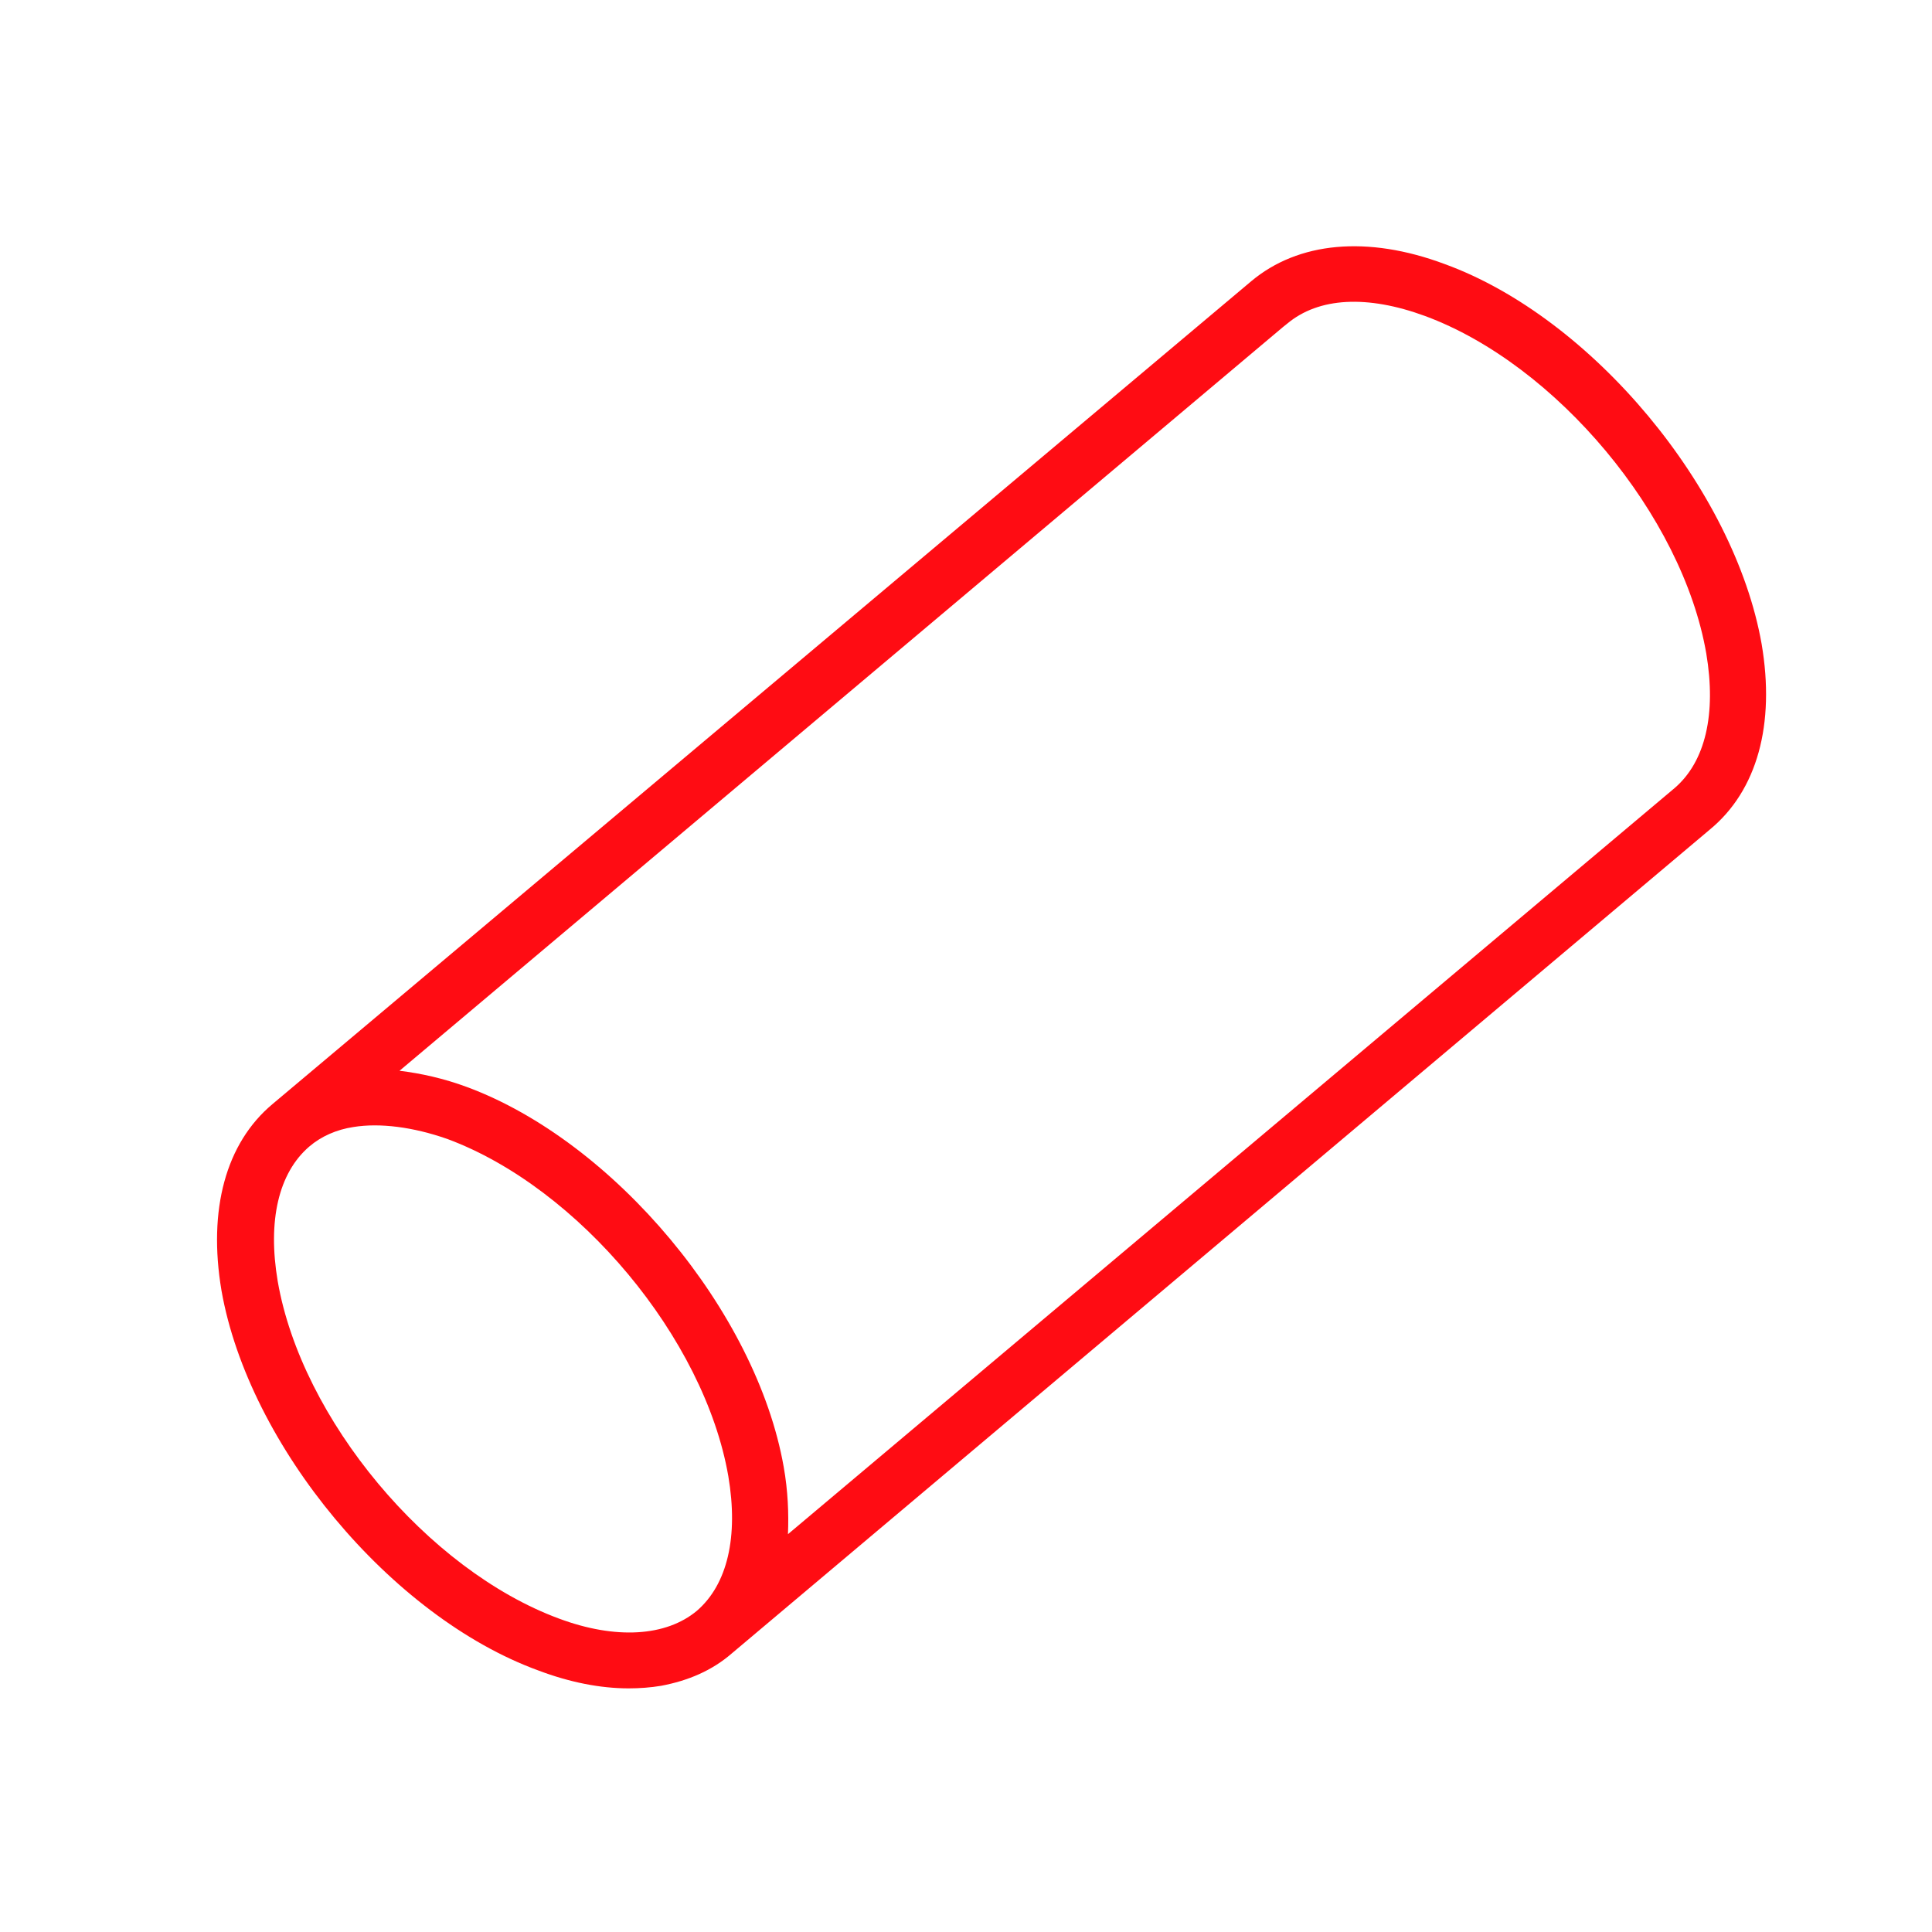 <?xml version="1.0" encoding="utf-8"?>
<!-- Generator: Adobe Illustrator 25.0.0, SVG Export Plug-In . SVG Version: 6.00 Build 0)  -->
<svg version="1.1" id="Layer_1" xmlns="http://www.w3.org/2000/svg" xmlns:xlink="http://www.w3.org/1999/xlink" x="0px" y="0px"
	 viewBox="0 0 226.8 226.8" style="enable-background:new 0 0 226.8 226.8;" xml:space="preserve">
<style type="text/css">
	.st0{fill:#FF0C13;}
</style>
<path class="st0" d="M206.8,75.6c-3.2-18.2-19.9-38.3-37.2-44.6c-9.1-3.4-17.2-2.6-22.7,2L32,129.6c-5.5,4.6-7.6,12.4-6,21.9
	c3.2,18.2,19.9,38.3,37.2,44.6c3.7,1.4,7.3,2.1,10.6,2.1c1.3,0,2.6-0.1,3.8-0.3c3.2-0.6,6-1.8,8.3-3.8l114.8-96.7
	C206.3,92.8,208.4,85,206.8,75.6z M148.9,35.4L148.9,35.4L148.9,35.4L148.9,35.4z M92,172.2C88.8,154,72.1,134,54.8,127.6
	c-2.7-1-5.4-1.6-7.9-1.9l103.7-87.3l0,0l0.5-0.4c3.7-3.1,9.4-3.4,16.2-0.9c15.4,5.7,30.2,23.4,33,39.6c1.2,7.1-0.1,12.7-3.7,15.8
	L92.5,180.1C92.6,177.7,92.5,175,92,172.2z M65.6,190c-15.4-5.7-30.2-23.4-33-39.6c-1.2-7.1,0.1-12.7,3.7-15.8
	c1.4-1.2,3.2-2,5.2-2.3c3.1-0.5,7,0,11,1.4c15.4,5.7,30.2,23.4,33,39.6c1.2,7.1-0.1,12.7-3.7,15.8C78.2,192.1,72.3,192.5,65.6,190z"
	/>
</svg>

